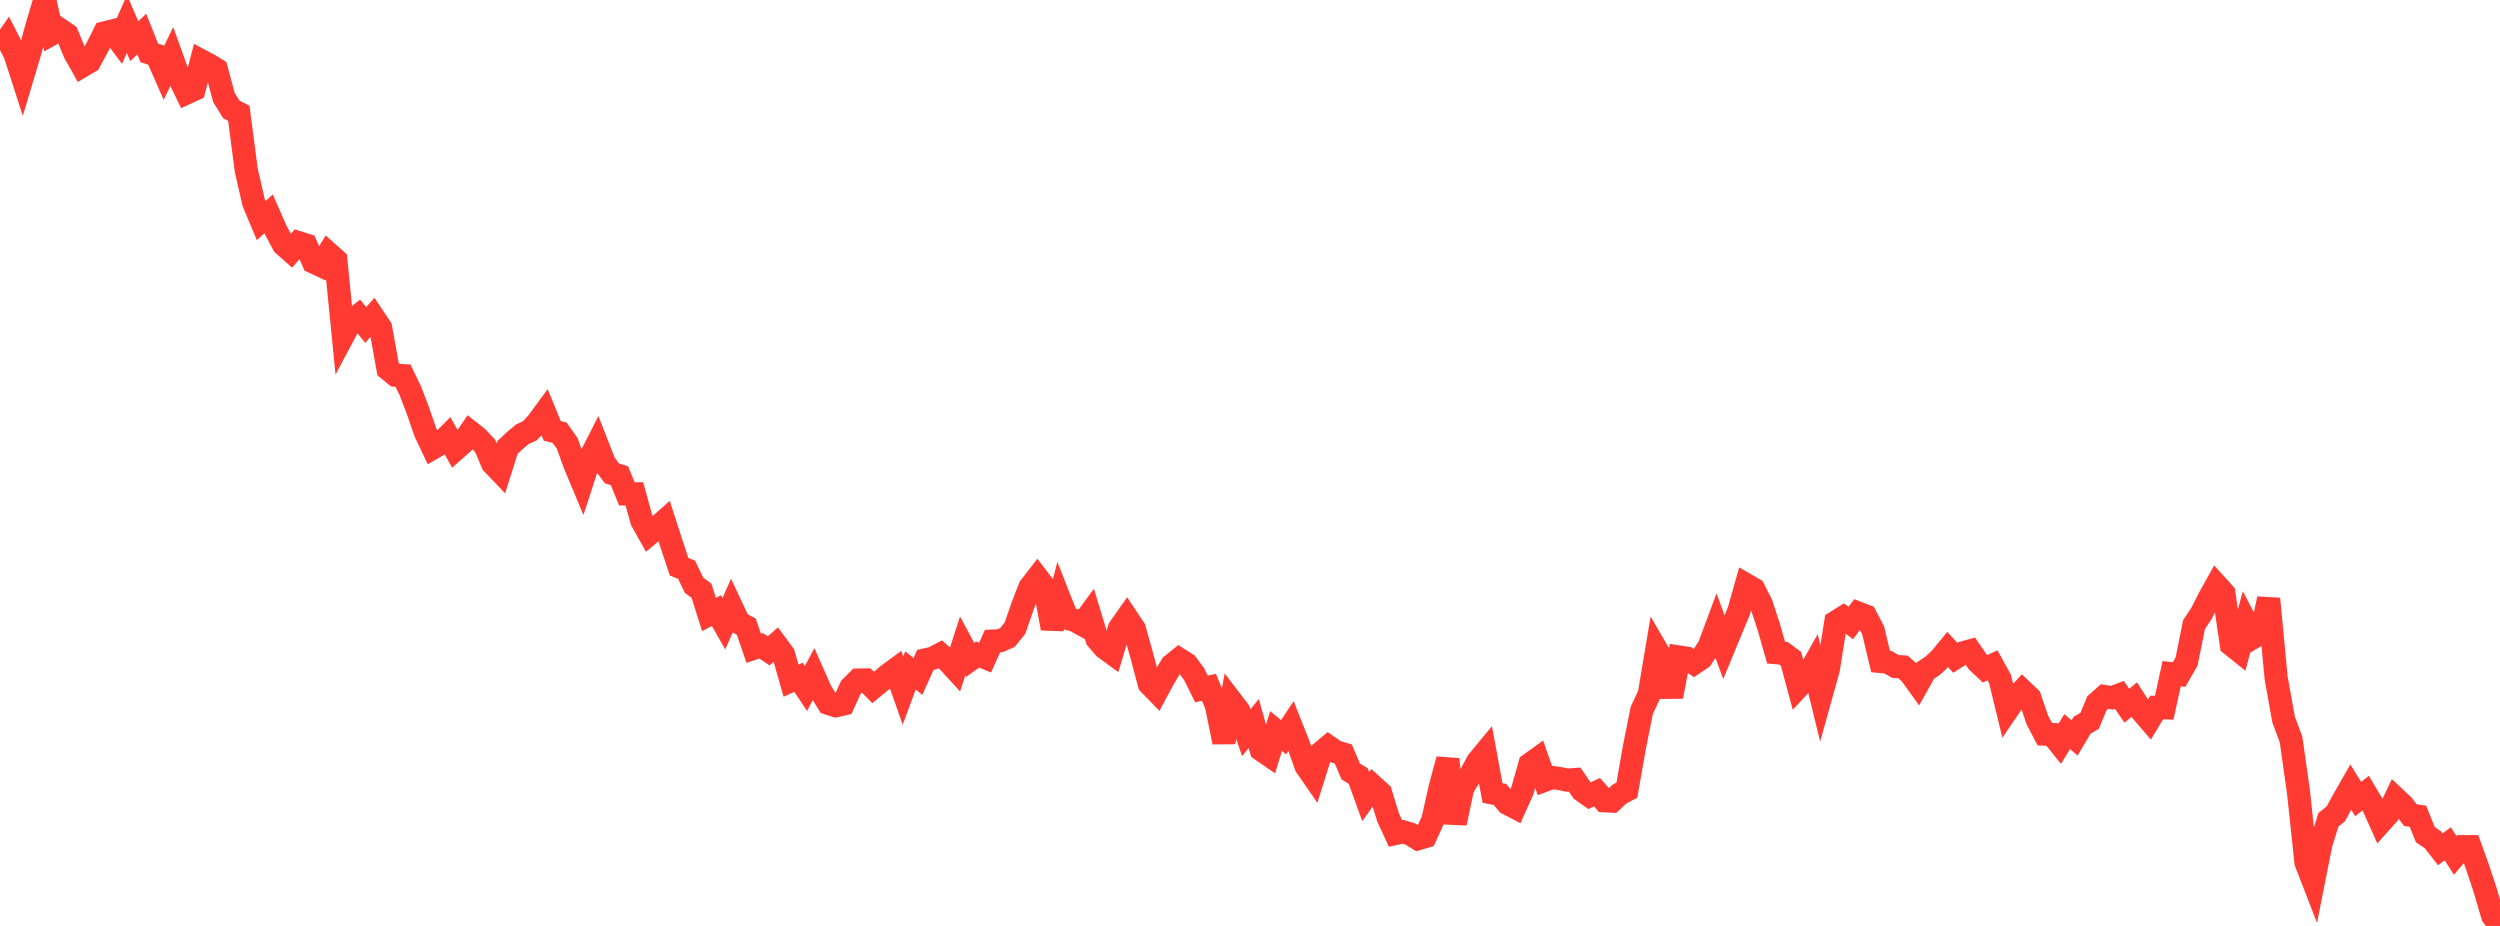 <?xml version="1.0" standalone="no"?>
<!DOCTYPE svg PUBLIC "-//W3C//DTD SVG 1.1//EN" "http://www.w3.org/Graphics/SVG/1.1/DTD/svg11.dtd">

<svg width="135" height="50" viewBox="0 0 135 50" preserveAspectRatio="none" 
  xmlns="http://www.w3.org/2000/svg"
  xmlns:xlink="http://www.w3.org/1999/xlink">


<polyline points="0.0, 2.69 0.403, 2.111 0.806, 2.904 1.209, 4.153 1.612, 2.804 2.015, 1.349 2.418, 0.0 2.821, 1.816 3.224, 1.589 3.627, 1.865 4.03, 2.845 4.433, 3.564 4.836, 3.326 5.239, 2.584 5.642, 1.777 6.045, 1.676 6.448, 2.215 6.851, 1.294 7.254, 2.225 7.657, 1.837 8.06, 2.854 8.463, 2.985 8.866, 3.901 9.269, 3.069 9.672, 4.187 10.075, 5.017 10.478, 4.833 10.881, 3.29 11.284, 3.504 11.687, 3.752 12.09, 5.258 12.493, 5.913 12.896, 6.117 13.299, 9.193 13.701, 10.952 14.104, 11.912 14.507, 11.547 14.91, 12.462 15.313, 13.216 15.716, 13.569 16.119, 13.104 16.522, 13.232 16.925, 14.151 17.328, 14.34 17.731, 13.678 18.134, 14.037 18.537, 18.111 18.94, 17.354 19.343, 17.045 19.746, 17.548 20.149, 17.097 20.552, 17.699 20.955, 19.93 21.358, 20.261 21.761, 20.284 22.164, 21.12 22.567, 22.177 22.97, 23.343 23.373, 24.192 23.776, 23.96 24.179, 23.553 24.582, 24.274 24.985, 23.919 25.388, 23.328 25.791, 23.646 26.194, 24.073 26.597, 25.024 27.0, 25.446 27.403, 24.162 27.806, 23.786 28.209, 23.449 28.612, 23.26 29.015, 22.83 29.418, 22.281 29.821, 23.268 30.224, 23.369 30.627, 23.939 31.03, 25.05 31.433, 26.016 31.836, 24.778 32.239, 23.988 32.642, 25.019 33.045, 25.562 33.448, 25.688 33.851, 26.668 34.254, 26.666 34.657, 28.117 35.06, 28.836 35.463, 28.503 35.866, 28.146 36.269, 29.396 36.672, 30.605 37.075, 30.764 37.478, 31.603 37.881, 31.901 38.284, 33.183 38.687, 32.973 39.09, 33.68 39.493, 32.762 39.896, 33.624 40.299, 33.837 40.701, 35.007 41.104, 34.875 41.507, 35.146 41.91, 34.795 42.313, 35.341 42.716, 36.755 43.119, 36.573 43.522, 37.177 43.925, 36.424 44.328, 37.334 44.731, 37.98 45.134, 38.11 45.537, 38.018 45.94, 37.126 46.343, 36.723 46.746, 36.717 47.149, 37.126 47.552, 36.792 47.955, 36.446 48.358, 36.149 48.761, 37.293 49.164, 36.205 49.567, 36.531 49.97, 35.635 50.373, 35.544 50.776, 35.332 51.179, 35.687 51.582, 36.127 51.985, 34.879 52.388, 35.63 52.791, 35.344 53.194, 35.509 53.597, 34.619 54.0, 34.601 54.403, 34.422 54.806, 33.924 55.209, 32.765 55.612, 31.719 56.015, 31.197 56.418, 31.72 56.821, 33.936 57.224, 32.364 57.627, 33.385 58.03, 33.496 58.433, 33.719 58.836, 33.17 59.239, 34.504 59.642, 34.976 60.045, 35.27 60.448, 33.928 60.851, 33.358 61.254, 33.964 61.657, 35.409 62.06, 36.923 62.463, 37.339 62.866, 36.589 63.269, 35.924 63.672, 35.6 64.075, 35.855 64.478, 36.393 64.881, 37.205 65.284, 37.111 65.687, 38.096 66.09, 40.076 66.493, 37.865 66.896, 38.393 67.299, 39.565 67.701, 39.072 68.104, 40.488 68.507, 40.765 68.91, 39.476 69.313, 39.811 69.716, 39.204 70.119, 40.219 70.522, 41.362 70.925, 41.944 71.328, 40.654 71.731, 40.317 72.134, 40.597 72.537, 40.714 72.94, 41.658 73.343, 41.902 73.746, 43.016 74.149, 42.458 74.552, 42.824 74.955, 44.137 75.358, 45.006 75.761, 44.916 76.164, 45.041 76.567, 45.291 76.97, 45.172 77.373, 44.288 77.776, 42.495 78.179, 41.009 78.582, 44.45 78.985, 42.546 79.388, 41.886 79.791, 41.13 80.194, 40.643 80.597, 42.822 81.0, 42.904 81.403, 43.382 81.806, 43.593 82.209, 42.698 82.612, 41.271 83.015, 40.982 83.418, 42.133 83.821, 41.986 84.224, 42.042 84.627, 42.127 85.03, 42.097 85.433, 42.683 85.836, 42.968 86.239, 42.776 86.642, 43.241 87.045, 43.261 87.448, 42.882 87.851, 42.669 88.254, 40.371 88.657, 38.357 89.06, 37.5 89.463, 35.1 89.866, 35.792 90.269, 37.613 90.672, 35.479 91.075, 35.541 91.478, 35.812 91.881, 35.539 92.284, 34.928 92.687, 33.846 93.09, 34.947 93.493, 33.97 93.896, 33.005 94.299, 31.582 94.701, 31.814 95.104, 32.606 95.507, 33.834 95.91, 35.244 96.313, 35.279 96.716, 35.577 97.119, 37.077 97.522, 36.642 97.925, 35.927 98.328, 37.576 98.731, 36.13 99.134, 33.589 99.537, 33.337 99.94, 33.642 100.343, 33.109 100.746, 33.265 101.149, 34.037 101.552, 35.721 101.955, 35.76 102.358, 35.989 102.761, 36.012 103.164, 36.372 103.567, 36.932 103.97, 36.212 104.373, 35.944 104.776, 35.565 105.179, 35.075 105.582, 35.52 105.985, 35.261 106.388, 35.148 106.791, 35.733 107.194, 36.113 107.597, 35.929 108.0, 36.662 108.403, 38.323 108.806, 37.732 109.209, 37.301 109.612, 37.684 110.015, 38.874 110.418, 39.644 110.821, 39.662 111.224, 40.165 111.627, 39.508 112.03, 39.845 112.433, 39.163 112.836, 38.93 113.239, 37.969 113.642, 37.612 114.045, 37.677 114.448, 37.527 114.851, 38.11 115.254, 37.777 115.657, 38.406 116.06, 38.874 116.463, 38.202 116.866, 38.219 117.269, 36.38 117.672, 36.424 118.075, 35.721 118.478, 33.729 118.881, 33.121 119.284, 32.323 119.687, 31.599 120.09, 32.043 120.493, 34.81 120.896, 35.133 121.299, 33.635 121.701, 34.406 122.104, 34.17 122.507, 32.336 122.91, 36.598 123.313, 38.851 123.716, 39.928 124.119, 42.774 124.522, 46.564 124.925, 47.605 125.328, 45.573 125.731, 44.276 126.134, 43.947 126.537, 43.205 126.94, 42.5 127.343, 43.15 127.746, 42.827 128.149, 43.507 128.552, 44.41 128.955, 43.961 129.358, 43.112 129.761, 43.49 130.164, 44.02 130.567, 44.073 130.97, 45.075 131.373, 45.345 131.776, 45.862 132.179, 45.569 132.582, 46.192 132.985, 45.718 133.388, 45.719 133.791, 46.837 134.194, 48.049 134.597, 49.439 135.0, 50.0" fill="none" stroke="#ff3a33" stroke-width="1.25"/>

</svg>